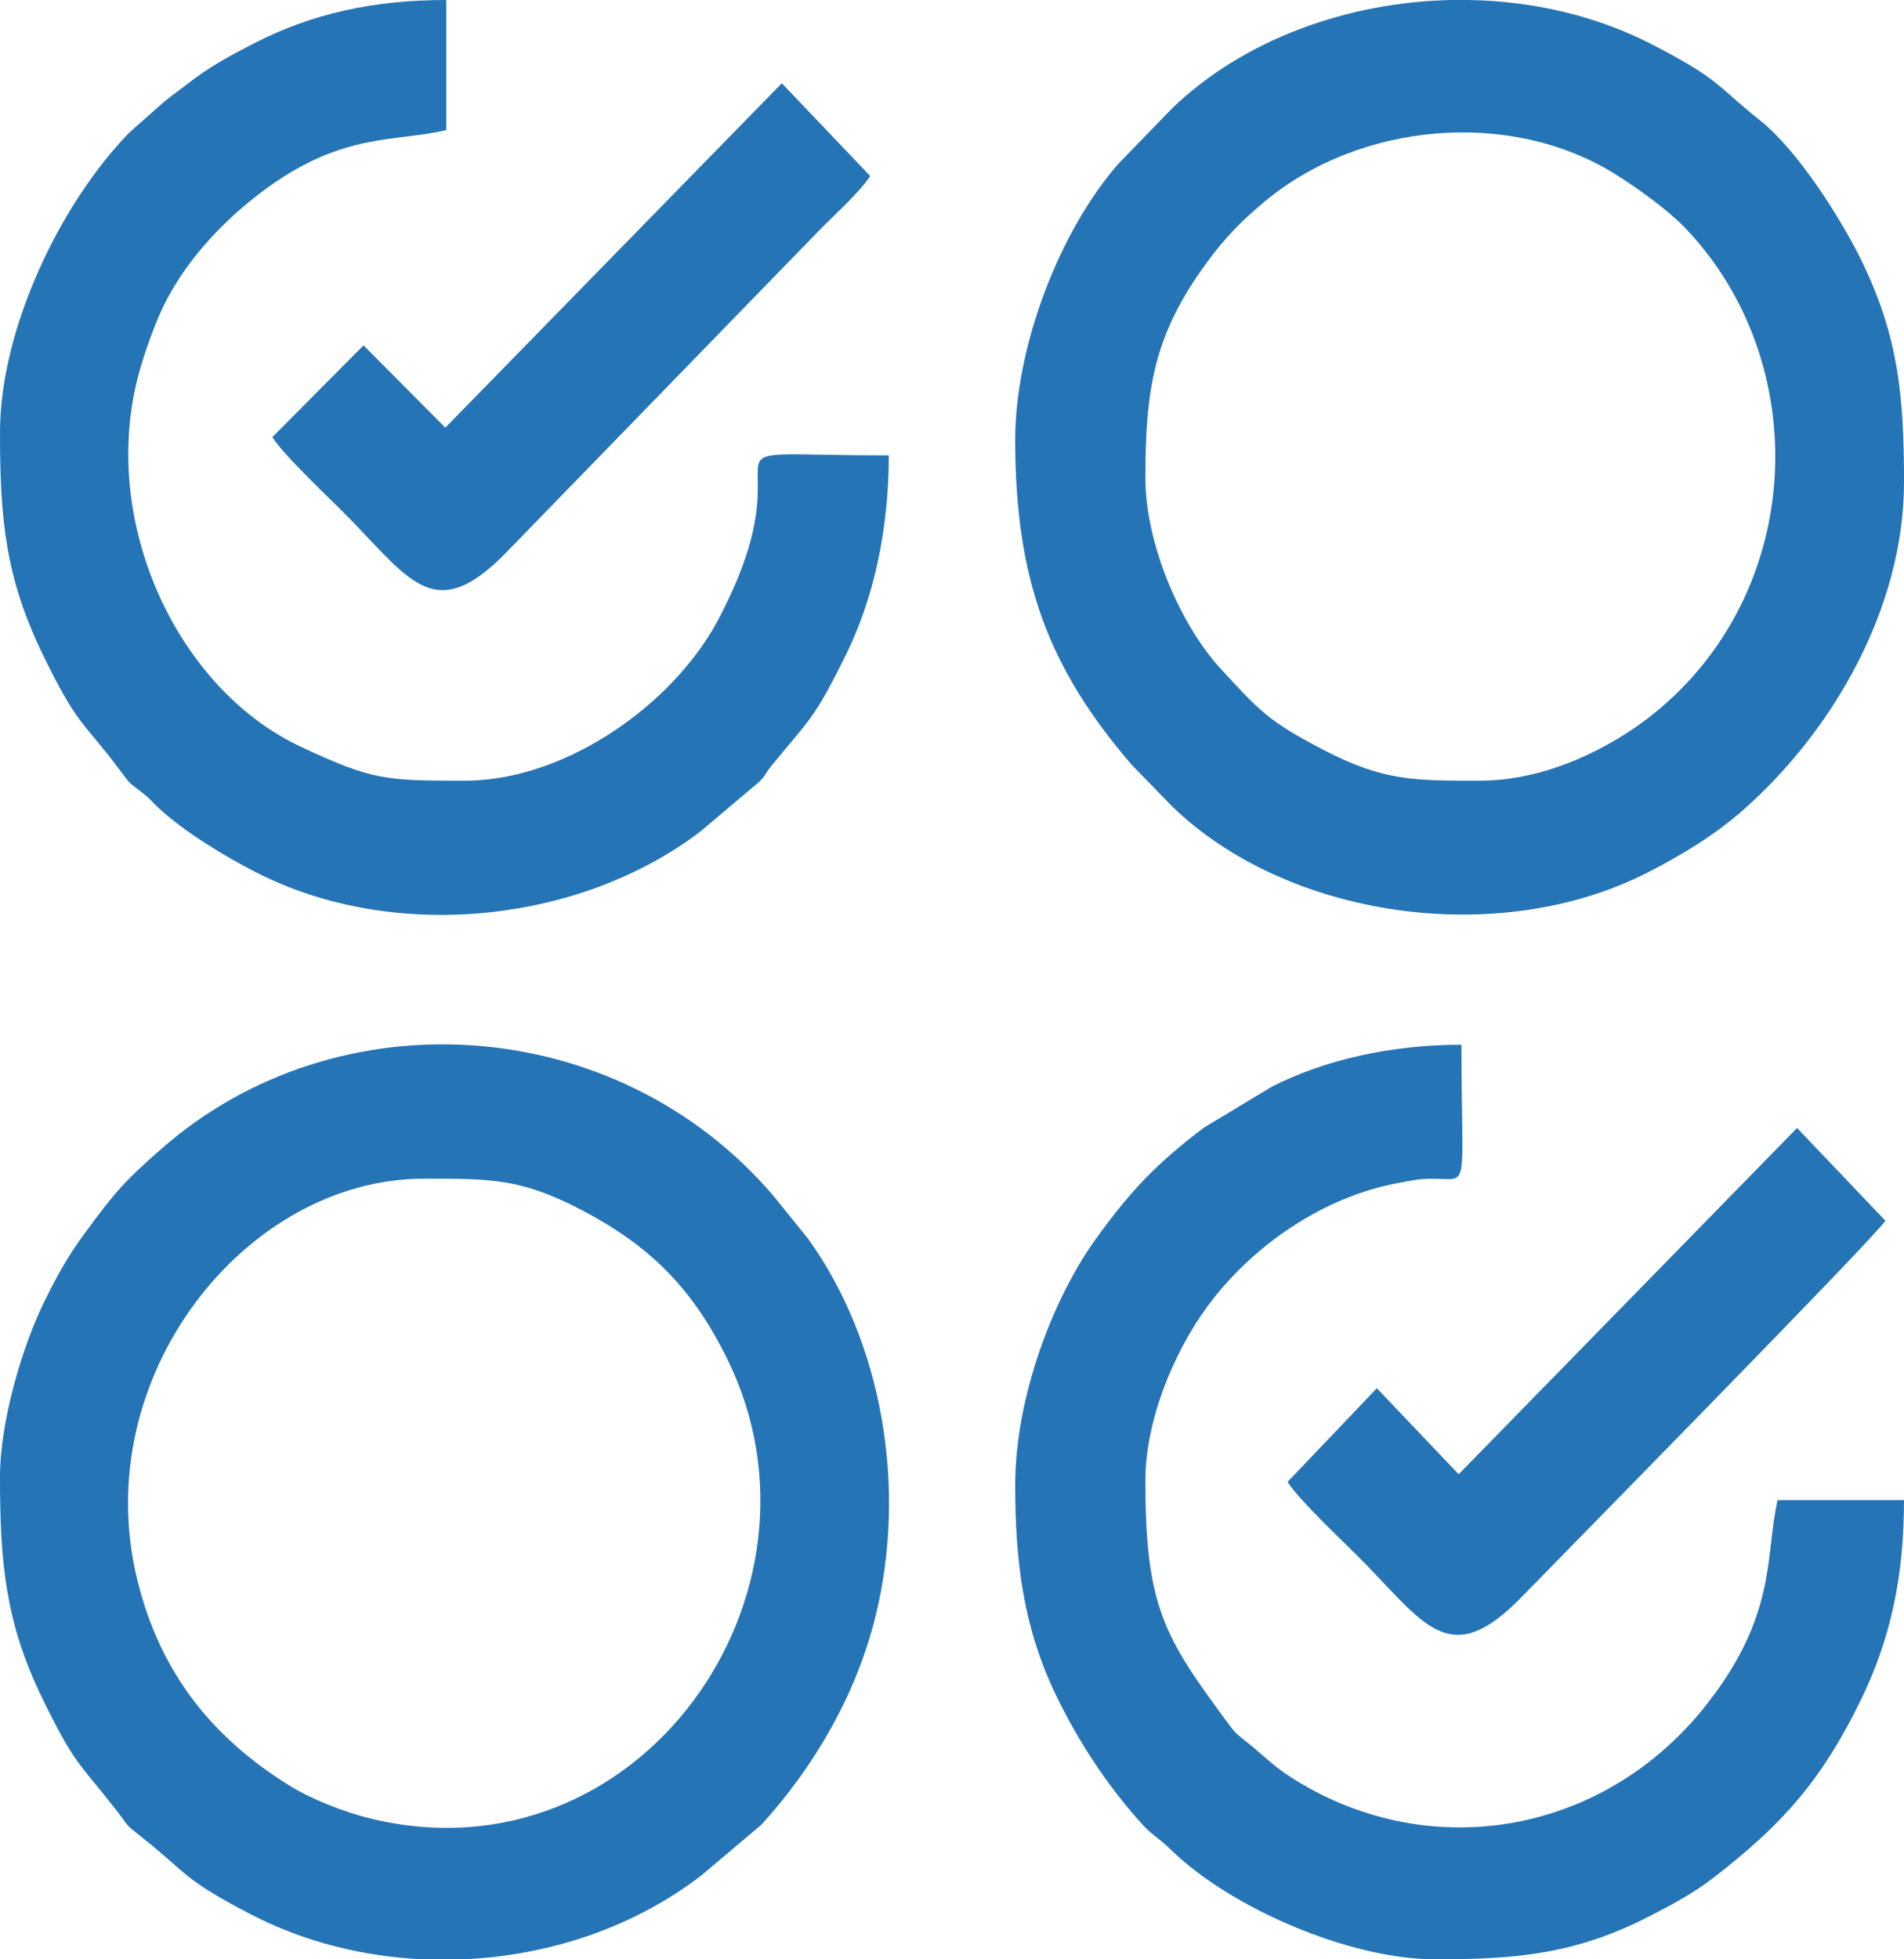 <?xml version="1.0" encoding="UTF-8"?> <svg xmlns="http://www.w3.org/2000/svg" width="70" height="72" viewBox="0 0 70 72" fill="none"> <path fill-rule="evenodd" clip-rule="evenodd" d="M54.414 28.688C51.986 28.688 50.865 28.703 48.671 27.563C46.618 26.496 46.301 26.118 44.878 24.574C43.369 22.937 42.109 19.937 42.109 17.578C42.109 14.246 42.437 12.278 44.373 9.641C45.047 8.723 45.623 8.14 46.464 7.432C49.948 4.502 55.503 3.973 59.396 6.407C60.164 6.887 61.288 7.692 61.905 8.327C66.691 13.25 66.433 21.781 60.706 26.299C59.279 27.425 56.915 28.688 54.414 28.688ZM53.387 0H54.021C56.364 0.044 58.695 0.577 60.75 1.64C63.272 2.943 63.07 3.122 64.726 4.44C66.102 5.536 67.701 8.062 68.452 9.608C69.811 12.402 70 14.619 70 17.719C70 22.36 67.363 26.881 64.081 29.771C63.03 30.696 61.807 31.433 60.569 32.065C55.073 34.87 47.323 33.727 43.099 29.638L41.595 28.091C38.566 24.565 37.324 21.334 37.324 16.172C37.324 12.731 38.943 8.505 41.12 6.014L43.101 3.973C45.719 1.455 49.537 0.072 53.387 0Z" fill="#2574B6"></path> <path fill-rule="evenodd" clip-rule="evenodd" d="M15.586 43.313C18.014 43.313 19.135 43.297 21.329 44.437C23.881 45.763 25.456 47.323 26.752 49.968C30.976 58.597 23.483 69.209 13.64 66.83C12.612 66.582 11.408 66.096 10.604 65.593C7.789 63.833 5.891 61.472 5.054 58.083C3.208 50.607 9.018 43.313 15.586 43.313ZM17.041 72H15.552C13.352 71.9 11.181 71.359 9.25 70.361C6.728 69.057 6.93 68.878 5.274 67.56C4.499 66.943 4.821 67.215 4.258 66.495C2.907 64.766 2.757 64.879 1.548 62.392C0.19 59.598 0 57.381 0 54.281C0 52.146 0.872 49.383 1.594 47.905C2.085 46.901 2.453 46.224 3.086 45.361C4.233 43.798 4.548 43.436 5.919 42.229C12.388 36.535 22.644 37.202 28.405 43.909L29.709 45.52C32.445 49.323 33.355 54.678 32.186 59.403C31.471 62.291 29.937 64.913 27.998 67.048L25.821 68.887C23.356 70.806 20.218 71.859 17.041 72Z" fill="#2574B6"></path> <path fill-rule="evenodd" clip-rule="evenodd" d="M37.324 54.562C37.324 57.365 37.613 59.785 38.826 62.299C39.655 64.018 40.734 65.652 42.002 67.047C42.348 67.428 42.639 67.571 43.032 67.957C45.217 70.104 49.605 72 52.773 72C55.787 72 57.942 71.805 60.659 70.408C61.563 69.944 62.298 69.546 63.067 68.947C65.507 67.048 66.951 65.464 68.406 62.486C69.506 60.234 70 57.941 70 55.125H65.352C64.922 57.023 65.28 58.983 63.302 61.876C63.129 62.129 62.925 62.405 62.712 62.675C58.901 67.488 52.418 68.524 47.413 65.279C46.769 64.861 46.355 64.42 45.8 63.985C45.429 63.695 45.399 63.664 45.116 63.282C42.807 60.162 42.109 59.039 42.109 54.422C42.109 52.138 43.19 49.649 44.373 48.031C46.031 45.764 48.677 43.966 51.422 43.469C51.924 43.378 52.093 43.322 52.64 43.316C54.07 43.3 53.73 43.937 53.73 38.391C51.13 38.391 48.687 38.95 46.755 39.935L44.255 41.442C42.523 42.761 41.637 43.68 40.35 45.44C38.678 47.728 37.324 51.399 37.324 54.562Z" fill="#2574B6"></path> <path fill-rule="evenodd" clip-rule="evenodd" d="M0 15.891C0 19.068 0.196 21.233 1.594 24.095C2.862 26.689 3.035 26.481 4.317 28.184C4.921 28.987 4.67 28.666 5.352 29.229C5.571 29.41 5.637 29.512 5.847 29.705C6.8 30.586 8.284 31.48 9.431 32.065C14.457 34.63 21.292 33.948 25.745 30.558L27.923 28.721C28.186 28.45 28.107 28.457 28.341 28.167C29.725 26.459 29.906 26.504 31.128 24.002C32.127 21.956 32.676 19.447 32.676 16.734C25.174 16.734 29.302 15.966 27.112 21.277C26.873 21.858 26.453 22.728 26.143 23.234C24.331 26.194 20.587 28.688 17.09 28.688C14.174 28.688 13.689 28.675 11.057 27.44C6.481 25.293 3.67 19.153 5.083 13.807C5.262 13.13 5.547 12.309 5.837 11.629C6.65 9.72 8.214 8.068 9.843 6.89C12.656 4.855 14.561 5.223 16.406 4.781V0C13.738 0 11.476 0.494 9.341 1.592C8.437 2.057 7.702 2.454 6.933 3.053C6.557 3.345 6.183 3.594 5.847 3.904L4.745 4.881C2.208 7.491 0 12.096 0 15.891Z" fill="#2574B6"></path> <path fill-rule="evenodd" clip-rule="evenodd" d="M53.627 54.175L50.619 51.013L47.338 54.456C47.788 55.165 49.478 56.728 50.21 57.48C52.44 59.774 53.36 61.347 55.952 58.676C57.416 57.167 68.888 45.517 69.316 44.859L66.069 41.45L53.627 54.175Z" fill="#2574B6"></path> <path fill-rule="evenodd" clip-rule="evenodd" d="M16.372 15.715L13.365 12.691L10.013 16.064C10.464 16.774 12.154 18.337 12.886 19.09C15.115 21.383 16.035 22.956 18.628 20.285L28.198 10.441C28.87 9.751 29.441 9.163 30.112 8.473C30.674 7.895 31.593 7.082 31.992 6.469L28.744 3.059L16.372 15.715Z" fill="#2574B6"></path> </svg> 